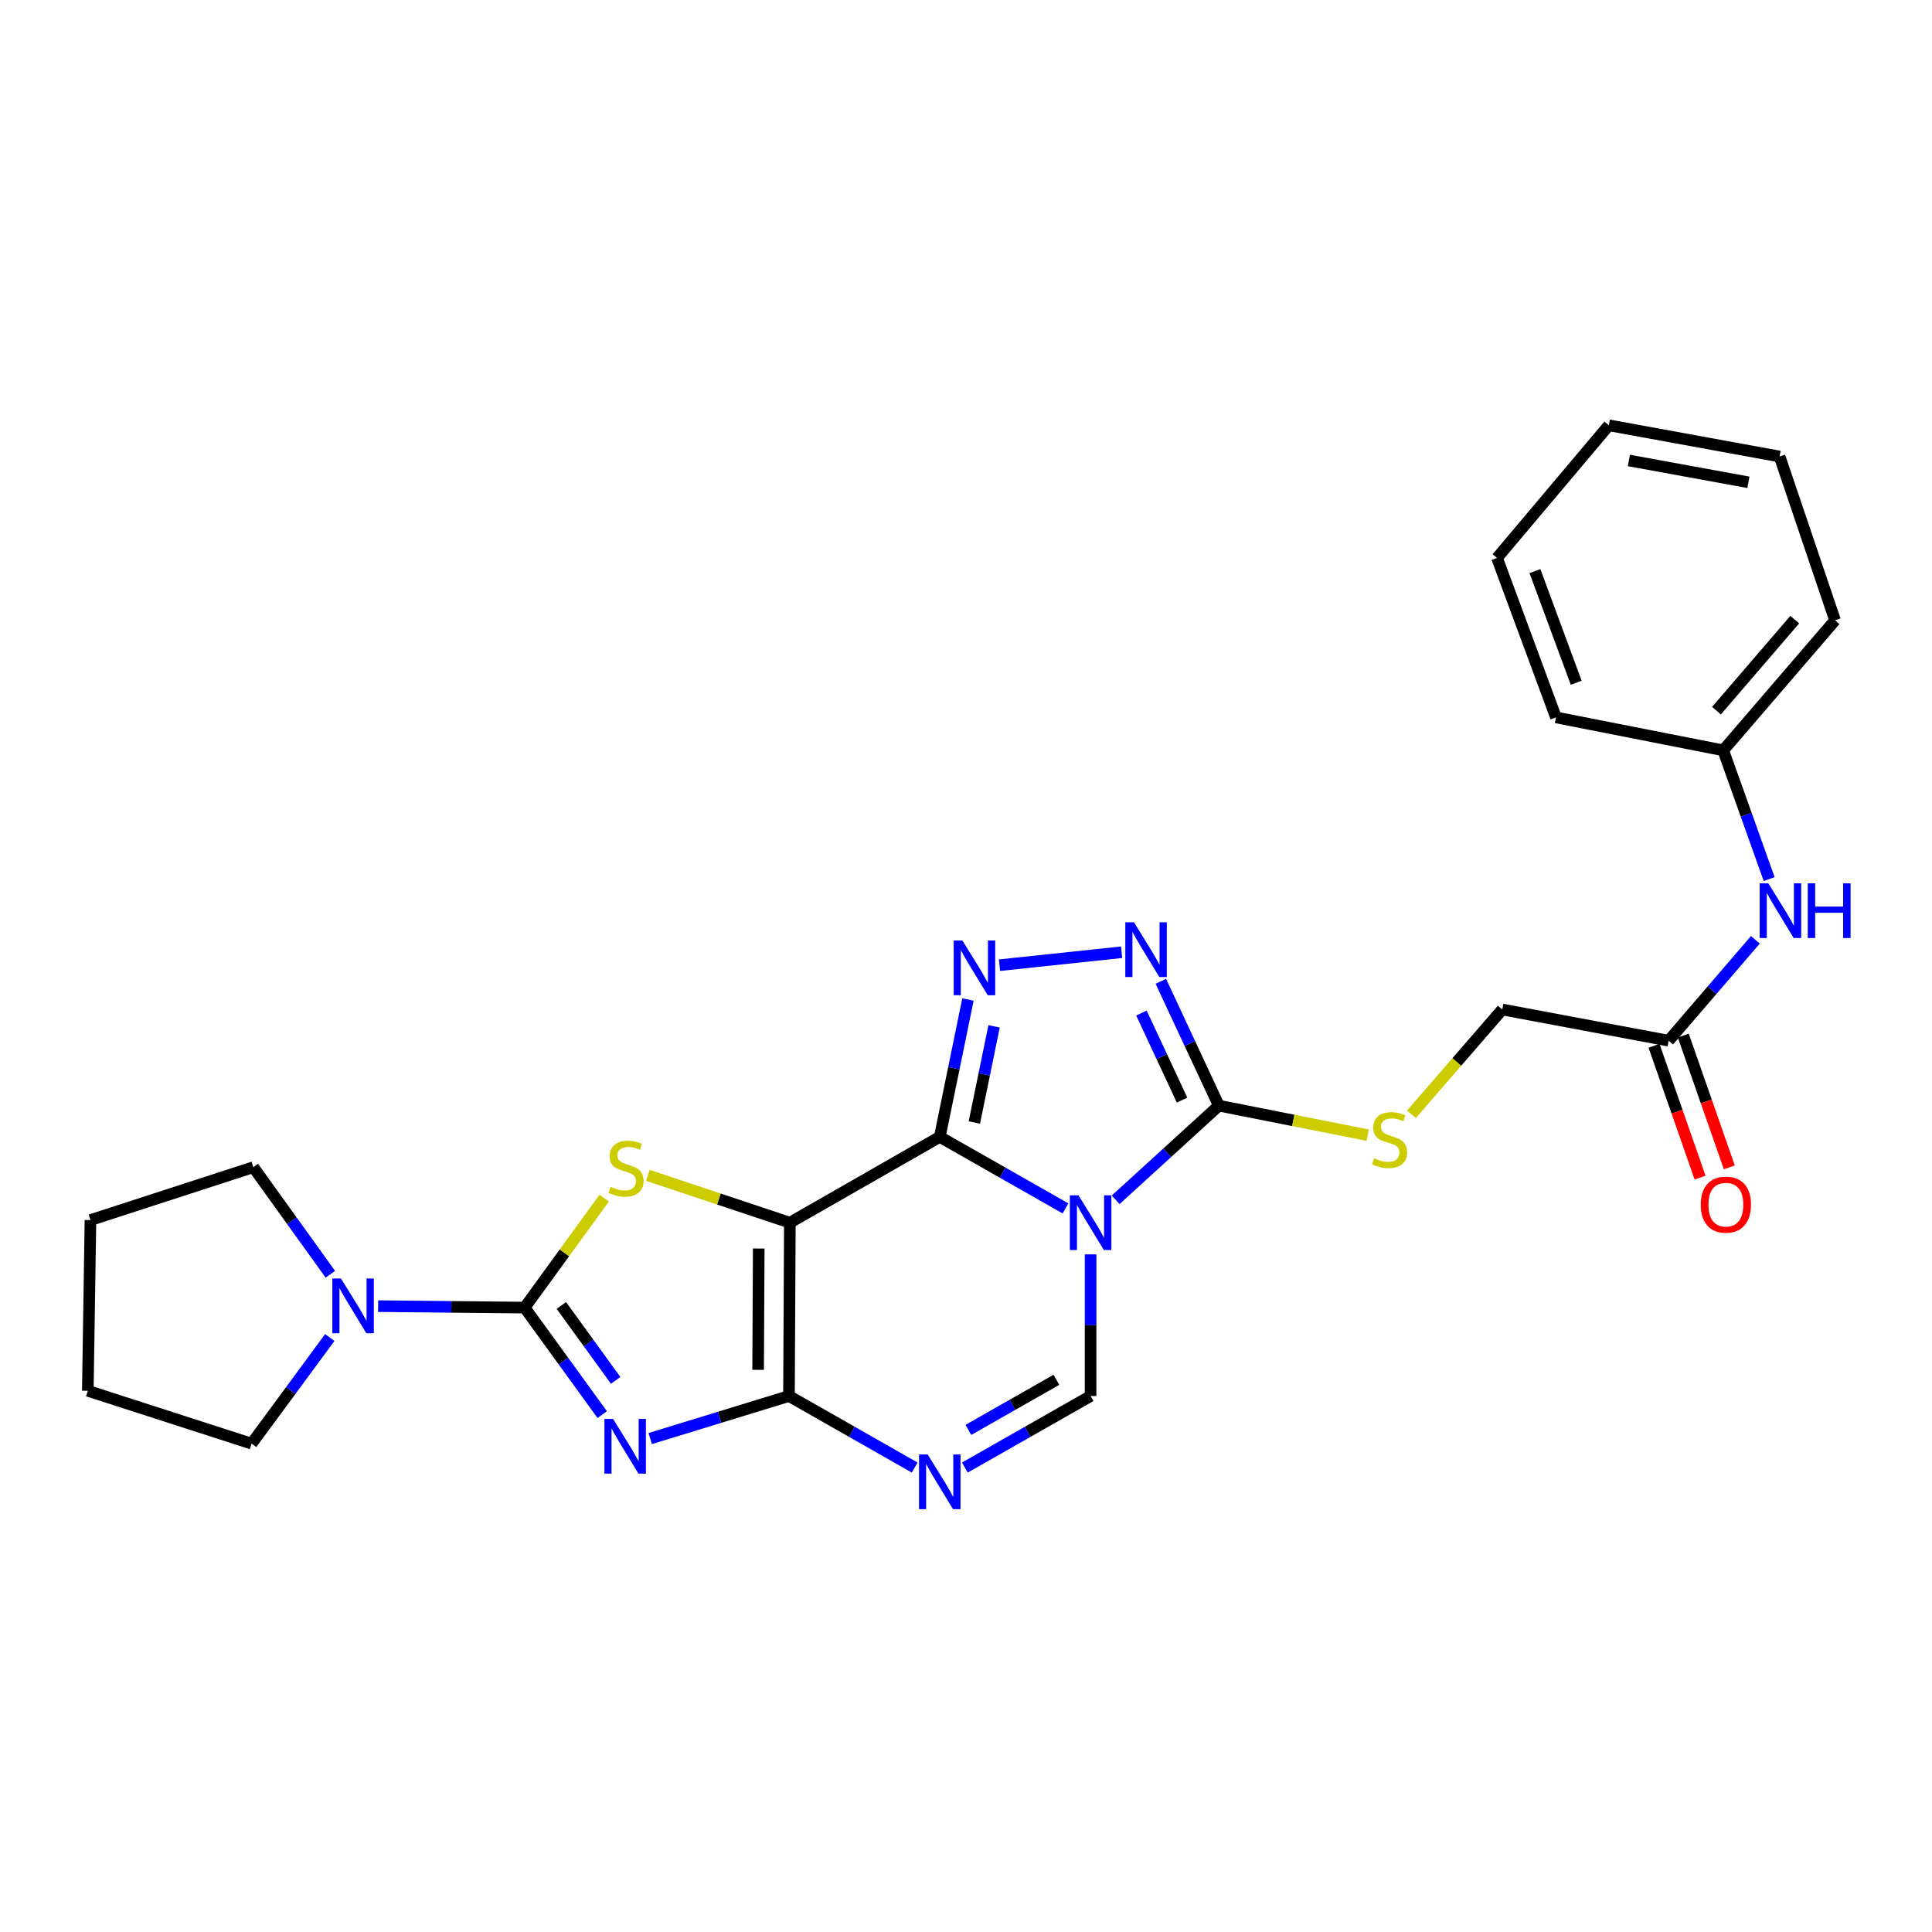 <?xml version='1.0' encoding='iso-8859-1'?>
<svg version='1.1' baseProfile='full'
              xmlns='http://www.w3.org/2000/svg'
                      xmlns:rdkit='http://www.rdkit.org/xml'
                      xmlns:xlink='http://www.w3.org/1999/xlink'
                  xml:space='preserve'
width='1000px' height='1000px' viewBox='0 0 1000 1000'>
<!-- END OF HEADER -->
<rect style='opacity:1.0;fill:#FFFFFF;stroke:none' width='1000' height='1000' x='0' y='0'> </rect>
<path class='bond-0' d='M 486.426,588.451 L 408.826,632.86' style='fill:none;fill-rule:evenodd;stroke:#000000;stroke-width:6px;stroke-linecap:butt;stroke-linejoin:miter;stroke-opacity:1' />
<path class='bond-1' d='M 486.426,588.451 L 518.965,606.962' style='fill:none;fill-rule:evenodd;stroke:#000000;stroke-width:6px;stroke-linecap:butt;stroke-linejoin:miter;stroke-opacity:1' />
<path class='bond-1' d='M 518.965,606.962 L 551.504,625.472' style='fill:none;fill-rule:evenodd;stroke:#0000FF;stroke-width:6px;stroke-linecap:butt;stroke-linejoin:miter;stroke-opacity:1' />
<path class='bond-6' d='M 486.426,588.451 L 493.717,552.898' style='fill:none;fill-rule:evenodd;stroke:#000000;stroke-width:6px;stroke-linecap:butt;stroke-linejoin:miter;stroke-opacity:1' />
<path class='bond-6' d='M 493.717,552.898 L 501.009,517.344' style='fill:none;fill-rule:evenodd;stroke:#0000FF;stroke-width:6px;stroke-linecap:butt;stroke-linejoin:miter;stroke-opacity:1' />
<path class='bond-6' d='M 504.325,581.007 L 509.429,556.12' style='fill:none;fill-rule:evenodd;stroke:#000000;stroke-width:6px;stroke-linecap:butt;stroke-linejoin:miter;stroke-opacity:1' />
<path class='bond-6' d='M 509.429,556.12 L 514.533,531.233' style='fill:none;fill-rule:evenodd;stroke:#0000FF;stroke-width:6px;stroke-linecap:butt;stroke-linejoin:miter;stroke-opacity:1' />
<path class='bond-2' d='M 408.826,632.86 L 408.371,722.569' style='fill:none;fill-rule:evenodd;stroke:#000000;stroke-width:6px;stroke-linecap:butt;stroke-linejoin:miter;stroke-opacity:1' />
<path class='bond-2' d='M 392.719,646.235 L 392.401,709.031' style='fill:none;fill-rule:evenodd;stroke:#000000;stroke-width:6px;stroke-linecap:butt;stroke-linejoin:miter;stroke-opacity:1' />
<path class='bond-5' d='M 408.826,632.86 L 372.092,620.61' style='fill:none;fill-rule:evenodd;stroke:#000000;stroke-width:6px;stroke-linecap:butt;stroke-linejoin:miter;stroke-opacity:1' />
<path class='bond-5' d='M 372.092,620.61 L 335.358,608.36' style='fill:none;fill-rule:evenodd;stroke:#CCCC00;stroke-width:6px;stroke-linecap:butt;stroke-linejoin:miter;stroke-opacity:1' />
<path class='bond-8' d='M 577.475,621.01 L 604.173,596.648' style='fill:none;fill-rule:evenodd;stroke:#0000FF;stroke-width:6px;stroke-linecap:butt;stroke-linejoin:miter;stroke-opacity:1' />
<path class='bond-8' d='M 604.173,596.648 L 630.871,572.287' style='fill:none;fill-rule:evenodd;stroke:#000000;stroke-width:6px;stroke-linecap:butt;stroke-linejoin:miter;stroke-opacity:1' />
<path class='bond-9' d='M 564.489,649.262 L 564.489,685.915' style='fill:none;fill-rule:evenodd;stroke:#0000FF;stroke-width:6px;stroke-linecap:butt;stroke-linejoin:miter;stroke-opacity:1' />
<path class='bond-9' d='M 564.489,685.915 L 564.489,722.569' style='fill:none;fill-rule:evenodd;stroke:#000000;stroke-width:6px;stroke-linecap:butt;stroke-linejoin:miter;stroke-opacity:1' />
<path class='bond-3' d='M 408.371,722.569 L 372.459,733.586' style='fill:none;fill-rule:evenodd;stroke:#000000;stroke-width:6px;stroke-linecap:butt;stroke-linejoin:miter;stroke-opacity:1' />
<path class='bond-3' d='M 372.459,733.586 L 336.547,744.603' style='fill:none;fill-rule:evenodd;stroke:#0000FF;stroke-width:6px;stroke-linecap:butt;stroke-linejoin:miter;stroke-opacity:1' />
<path class='bond-28' d='M 408.371,722.569 L 440.906,741.087' style='fill:none;fill-rule:evenodd;stroke:#000000;stroke-width:6px;stroke-linecap:butt;stroke-linejoin:miter;stroke-opacity:1' />
<path class='bond-28' d='M 440.906,741.087 L 473.44,759.604' style='fill:none;fill-rule:evenodd;stroke:#0000FF;stroke-width:6px;stroke-linecap:butt;stroke-linejoin:miter;stroke-opacity:1' />
<path class='bond-29' d='M 311.713,732.202 L 291.629,704.508' style='fill:none;fill-rule:evenodd;stroke:#0000FF;stroke-width:6px;stroke-linecap:butt;stroke-linejoin:miter;stroke-opacity:1' />
<path class='bond-29' d='M 291.629,704.508 L 271.545,676.814' style='fill:none;fill-rule:evenodd;stroke:#000000;stroke-width:6px;stroke-linecap:butt;stroke-linejoin:miter;stroke-opacity:1' />
<path class='bond-29' d='M 318.671,714.477 L 304.612,695.092' style='fill:none;fill-rule:evenodd;stroke:#0000FF;stroke-width:6px;stroke-linecap:butt;stroke-linejoin:miter;stroke-opacity:1' />
<path class='bond-29' d='M 304.612,695.092 L 290.553,675.706' style='fill:none;fill-rule:evenodd;stroke:#000000;stroke-width:6px;stroke-linecap:butt;stroke-linejoin:miter;stroke-opacity:1' />
<path class='bond-4' d='M 271.545,676.814 L 292.138,648.482' style='fill:none;fill-rule:evenodd;stroke:#000000;stroke-width:6px;stroke-linecap:butt;stroke-linejoin:miter;stroke-opacity:1' />
<path class='bond-4' d='M 292.138,648.482 L 312.732,620.15' style='fill:none;fill-rule:evenodd;stroke:#CCCC00;stroke-width:6px;stroke-linecap:butt;stroke-linejoin:miter;stroke-opacity:1' />
<path class='bond-11' d='M 271.545,676.814 L 233.629,676.434' style='fill:none;fill-rule:evenodd;stroke:#000000;stroke-width:6px;stroke-linecap:butt;stroke-linejoin:miter;stroke-opacity:1' />
<path class='bond-11' d='M 233.629,676.434 L 195.713,676.053' style='fill:none;fill-rule:evenodd;stroke:#0000FF;stroke-width:6px;stroke-linecap:butt;stroke-linejoin:miter;stroke-opacity:1' />
<path class='bond-10' d='M 517.344,499.577 L 580.551,492.882' style='fill:none;fill-rule:evenodd;stroke:#0000FF;stroke-width:6px;stroke-linecap:butt;stroke-linejoin:miter;stroke-opacity:1' />
<path class='bond-7' d='M 499.411,759.605 L 531.95,741.087' style='fill:none;fill-rule:evenodd;stroke:#0000FF;stroke-width:6px;stroke-linecap:butt;stroke-linejoin:miter;stroke-opacity:1' />
<path class='bond-7' d='M 531.95,741.087 L 564.489,722.569' style='fill:none;fill-rule:evenodd;stroke:#000000;stroke-width:6px;stroke-linecap:butt;stroke-linejoin:miter;stroke-opacity:1' />
<path class='bond-7' d='M 501.24,740.11 L 524.017,727.148' style='fill:none;fill-rule:evenodd;stroke:#0000FF;stroke-width:6px;stroke-linecap:butt;stroke-linejoin:miter;stroke-opacity:1' />
<path class='bond-7' d='M 524.017,727.148 L 546.794,714.185' style='fill:none;fill-rule:evenodd;stroke:#000000;stroke-width:6px;stroke-linecap:butt;stroke-linejoin:miter;stroke-opacity:1' />
<path class='bond-12' d='M 630.871,572.287 L 669.391,579.919' style='fill:none;fill-rule:evenodd;stroke:#000000;stroke-width:6px;stroke-linecap:butt;stroke-linejoin:miter;stroke-opacity:1' />
<path class='bond-12' d='M 669.391,579.919 L 707.911,587.551' style='fill:none;fill-rule:evenodd;stroke:#CCCC00;stroke-width:6px;stroke-linecap:butt;stroke-linejoin:miter;stroke-opacity:1' />
<path class='bond-27' d='M 630.871,572.287 L 615.857,540.109' style='fill:none;fill-rule:evenodd;stroke:#000000;stroke-width:6px;stroke-linecap:butt;stroke-linejoin:miter;stroke-opacity:1' />
<path class='bond-27' d='M 615.857,540.109 L 600.844,507.93' style='fill:none;fill-rule:evenodd;stroke:#0000FF;stroke-width:6px;stroke-linecap:butt;stroke-linejoin:miter;stroke-opacity:1' />
<path class='bond-27' d='M 611.832,569.415 L 601.323,546.89' style='fill:none;fill-rule:evenodd;stroke:#000000;stroke-width:6px;stroke-linecap:butt;stroke-linejoin:miter;stroke-opacity:1' />
<path class='bond-27' d='M 601.323,546.89 L 590.813,524.365' style='fill:none;fill-rule:evenodd;stroke:#0000FF;stroke-width:6px;stroke-linecap:butt;stroke-linejoin:miter;stroke-opacity:1' />
<path class='bond-18' d='M 170.694,692.297 L 150.465,719.765' style='fill:none;fill-rule:evenodd;stroke:#0000FF;stroke-width:6px;stroke-linecap:butt;stroke-linejoin:miter;stroke-opacity:1' />
<path class='bond-18' d='M 150.465,719.765 L 130.236,747.232' style='fill:none;fill-rule:evenodd;stroke:#000000;stroke-width:6px;stroke-linecap:butt;stroke-linejoin:miter;stroke-opacity:1' />
<path class='bond-19' d='M 170.981,659.552 L 151.054,631.843' style='fill:none;fill-rule:evenodd;stroke:#0000FF;stroke-width:6px;stroke-linecap:butt;stroke-linejoin:miter;stroke-opacity:1' />
<path class='bond-19' d='M 151.054,631.843 L 131.127,604.133' style='fill:none;fill-rule:evenodd;stroke:#000000;stroke-width:6px;stroke-linecap:butt;stroke-linejoin:miter;stroke-opacity:1' />
<path class='bond-16' d='M 730.549,576.756 L 754.064,549.635' style='fill:none;fill-rule:evenodd;stroke:#CCCC00;stroke-width:6px;stroke-linecap:butt;stroke-linejoin:miter;stroke-opacity:1' />
<path class='bond-16' d='M 754.064,549.635 L 777.579,522.514' style='fill:none;fill-rule:evenodd;stroke:#000000;stroke-width:6px;stroke-linecap:butt;stroke-linejoin:miter;stroke-opacity:1' />
<path class='bond-13' d='M 863.688,538.651 L 777.579,522.514' style='fill:none;fill-rule:evenodd;stroke:#000000;stroke-width:6px;stroke-linecap:butt;stroke-linejoin:miter;stroke-opacity:1' />
<path class='bond-14' d='M 863.688,538.651 L 886.14,512.544' style='fill:none;fill-rule:evenodd;stroke:#000000;stroke-width:6px;stroke-linecap:butt;stroke-linejoin:miter;stroke-opacity:1' />
<path class='bond-14' d='M 886.14,512.544 L 908.593,486.437' style='fill:none;fill-rule:evenodd;stroke:#0000FF;stroke-width:6px;stroke-linecap:butt;stroke-linejoin:miter;stroke-opacity:1' />
<path class='bond-15' d='M 856.117,541.295 L 868.033,575.408' style='fill:none;fill-rule:evenodd;stroke:#000000;stroke-width:6px;stroke-linecap:butt;stroke-linejoin:miter;stroke-opacity:1' />
<path class='bond-15' d='M 868.033,575.408 L 879.949,609.521' style='fill:none;fill-rule:evenodd;stroke:#FF0000;stroke-width:6px;stroke-linecap:butt;stroke-linejoin:miter;stroke-opacity:1' />
<path class='bond-15' d='M 871.259,536.006 L 883.174,570.119' style='fill:none;fill-rule:evenodd;stroke:#000000;stroke-width:6px;stroke-linecap:butt;stroke-linejoin:miter;stroke-opacity:1' />
<path class='bond-15' d='M 883.174,570.119 L 895.09,604.232' style='fill:none;fill-rule:evenodd;stroke:#FF0000;stroke-width:6px;stroke-linecap:butt;stroke-linejoin:miter;stroke-opacity:1' />
<path class='bond-17' d='M 915.712,455.006 L 903.823,421.692' style='fill:none;fill-rule:evenodd;stroke:#0000FF;stroke-width:6px;stroke-linecap:butt;stroke-linejoin:miter;stroke-opacity:1' />
<path class='bond-17' d='M 903.823,421.692 L 891.934,388.379' style='fill:none;fill-rule:evenodd;stroke:#000000;stroke-width:6px;stroke-linecap:butt;stroke-linejoin:miter;stroke-opacity:1' />
<path class='bond-20' d='M 891.934,388.379 L 949.815,321.07' style='fill:none;fill-rule:evenodd;stroke:#000000;stroke-width:6px;stroke-linecap:butt;stroke-linejoin:miter;stroke-opacity:1' />
<path class='bond-20' d='M 888.455,367.825 L 928.972,320.709' style='fill:none;fill-rule:evenodd;stroke:#000000;stroke-width:6px;stroke-linecap:butt;stroke-linejoin:miter;stroke-opacity:1' />
<path class='bond-21' d='M 891.934,388.379 L 805.37,371.324' style='fill:none;fill-rule:evenodd;stroke:#000000;stroke-width:6px;stroke-linecap:butt;stroke-linejoin:miter;stroke-opacity:1' />
<path class='bond-22' d='M 130.236,747.232 L 45.455,719.878' style='fill:none;fill-rule:evenodd;stroke:#000000;stroke-width:6px;stroke-linecap:butt;stroke-linejoin:miter;stroke-opacity:1' />
<path class='bond-23' d='M 131.127,604.133 L 46.818,631.505' style='fill:none;fill-rule:evenodd;stroke:#000000;stroke-width:6px;stroke-linecap:butt;stroke-linejoin:miter;stroke-opacity:1' />
<path class='bond-25' d='M 949.815,321.07 L 921.115,236.289' style='fill:none;fill-rule:evenodd;stroke:#000000;stroke-width:6px;stroke-linecap:butt;stroke-linejoin:miter;stroke-opacity:1' />
<path class='bond-24' d='M 805.37,371.324 L 774.861,288.788' style='fill:none;fill-rule:evenodd;stroke:#000000;stroke-width:6px;stroke-linecap:butt;stroke-linejoin:miter;stroke-opacity:1' />
<path class='bond-24' d='M 815.837,353.383 L 794.481,295.608' style='fill:none;fill-rule:evenodd;stroke:#000000;stroke-width:6px;stroke-linecap:butt;stroke-linejoin:miter;stroke-opacity:1' />
<path class='bond-30' d='M 45.455,719.878 L 46.818,631.505' style='fill:none;fill-rule:evenodd;stroke:#000000;stroke-width:6px;stroke-linecap:butt;stroke-linejoin:miter;stroke-opacity:1' />
<path class='bond-26' d='M 774.861,288.788 L 832.725,220.134' style='fill:none;fill-rule:evenodd;stroke:#000000;stroke-width:6px;stroke-linecap:butt;stroke-linejoin:miter;stroke-opacity:1' />
<path class='bond-31' d='M 921.115,236.289 L 832.725,220.134' style='fill:none;fill-rule:evenodd;stroke:#000000;stroke-width:6px;stroke-linecap:butt;stroke-linejoin:miter;stroke-opacity:1' />
<path class='bond-31' d='M 904.973,249.643 L 843.1,238.335' style='fill:none;fill-rule:evenodd;stroke:#000000;stroke-width:6px;stroke-linecap:butt;stroke-linejoin:miter;stroke-opacity:1' />
<path  class='atom-2' d='M 558.229 618.7
L 567.509 633.7
Q 568.429 635.18, 569.909 637.86
Q 571.389 640.54, 571.469 640.7
L 571.469 618.7
L 575.229 618.7
L 575.229 647.02
L 571.349 647.02
L 561.389 630.62
Q 560.229 628.7, 558.989 626.5
Q 557.789 624.3, 557.429 623.62
L 557.429 647.02
L 553.749 647.02
L 553.749 618.7
L 558.229 618.7
' fill='#0000FF'/>
<path  class='atom-4' d='M 317.33 734.418
L 326.61 749.418
Q 327.53 750.898, 329.01 753.578
Q 330.49 756.258, 330.57 756.418
L 330.57 734.418
L 334.33 734.418
L 334.33 762.738
L 330.45 762.738
L 320.49 746.338
Q 319.33 744.418, 318.09 742.218
Q 316.89 740.018, 316.53 739.338
L 316.53 762.738
L 312.85 762.738
L 312.85 734.418
L 317.33 734.418
' fill='#0000FF'/>
<path  class='atom-6' d='M 316.044 614.307
Q 316.364 614.427, 317.684 614.987
Q 319.004 615.547, 320.444 615.907
Q 321.924 616.227, 323.364 616.227
Q 326.044 616.227, 327.604 614.947
Q 329.164 613.627, 329.164 611.347
Q 329.164 609.787, 328.364 608.827
Q 327.604 607.867, 326.404 607.347
Q 325.204 606.827, 323.204 606.227
Q 320.684 605.467, 319.164 604.747
Q 317.684 604.027, 316.604 602.507
Q 315.564 600.987, 315.564 598.427
Q 315.564 594.867, 317.964 592.667
Q 320.404 590.467, 325.204 590.467
Q 328.484 590.467, 332.204 592.027
L 331.284 595.107
Q 327.884 593.707, 325.324 593.707
Q 322.564 593.707, 321.044 594.867
Q 319.524 595.987, 319.564 597.947
Q 319.564 599.467, 320.324 600.387
Q 321.124 601.307, 322.244 601.827
Q 323.404 602.347, 325.324 602.947
Q 327.884 603.747, 329.404 604.547
Q 330.924 605.347, 332.004 606.987
Q 333.124 608.587, 333.124 611.347
Q 333.124 615.267, 330.484 617.387
Q 327.884 619.467, 323.524 619.467
Q 321.004 619.467, 319.084 618.907
Q 317.204 618.387, 314.964 617.467
L 316.044 614.307
' fill='#CCCC00'/>
<path  class='atom-7' d='M 498.111 486.791
L 507.391 501.791
Q 508.311 503.271, 509.791 505.951
Q 511.271 508.631, 511.351 508.791
L 511.351 486.791
L 515.111 486.791
L 515.111 515.111
L 511.231 515.111
L 501.271 498.711
Q 500.111 496.791, 498.871 494.591
Q 497.671 492.391, 497.311 491.711
L 497.311 515.111
L 493.631 515.111
L 493.631 486.791
L 498.111 486.791
' fill='#0000FF'/>
<path  class='atom-8' d='M 480.166 752.835
L 489.446 767.835
Q 490.366 769.315, 491.846 771.995
Q 493.326 774.675, 493.406 774.835
L 493.406 752.835
L 497.166 752.835
L 497.166 781.155
L 493.286 781.155
L 483.326 764.755
Q 482.166 762.835, 480.926 760.635
Q 479.726 758.435, 479.366 757.755
L 479.366 781.155
L 475.686 781.155
L 475.686 752.835
L 480.166 752.835
' fill='#0000FF'/>
<path  class='atom-11' d='M 586.938 477.382
L 596.218 492.382
Q 597.138 493.862, 598.618 496.542
Q 600.098 499.222, 600.178 499.382
L 600.178 477.382
L 603.938 477.382
L 603.938 505.702
L 600.058 505.702
L 590.098 489.302
Q 588.938 487.382, 587.698 485.182
Q 586.498 482.982, 586.138 482.302
L 586.138 505.702
L 582.458 505.702
L 582.458 477.382
L 586.938 477.382
' fill='#0000FF'/>
<path  class='atom-12' d='M 176.493 661.763
L 185.773 676.763
Q 186.693 678.243, 188.173 680.923
Q 189.653 683.603, 189.733 683.763
L 189.733 661.763
L 193.493 661.763
L 193.493 690.083
L 189.613 690.083
L 179.653 673.683
Q 178.493 671.763, 177.253 669.563
Q 176.053 667.363, 175.693 666.683
L 175.693 690.083
L 172.013 690.083
L 172.013 661.763
L 176.493 661.763
' fill='#0000FF'/>
<path  class='atom-13' d='M 711.243 599.516
Q 711.563 599.636, 712.883 600.196
Q 714.203 600.756, 715.643 601.116
Q 717.123 601.436, 718.563 601.436
Q 721.243 601.436, 722.803 600.156
Q 724.363 598.836, 724.363 596.556
Q 724.363 594.996, 723.563 594.036
Q 722.803 593.076, 721.603 592.556
Q 720.403 592.036, 718.403 591.436
Q 715.883 590.676, 714.363 589.956
Q 712.883 589.236, 711.803 587.716
Q 710.763 586.196, 710.763 583.636
Q 710.763 580.076, 713.163 577.876
Q 715.603 575.676, 720.403 575.676
Q 723.683 575.676, 727.403 577.236
L 726.483 580.316
Q 723.083 578.916, 720.523 578.916
Q 717.763 578.916, 716.243 580.076
Q 714.723 581.196, 714.763 583.156
Q 714.763 584.676, 715.523 585.596
Q 716.323 586.516, 717.443 587.036
Q 718.603 587.556, 720.523 588.156
Q 723.083 588.956, 724.603 589.756
Q 726.123 590.556, 727.203 592.196
Q 728.323 593.796, 728.323 596.556
Q 728.323 600.476, 725.683 602.596
Q 723.083 604.676, 718.723 604.676
Q 716.203 604.676, 714.283 604.116
Q 712.403 603.596, 710.163 602.676
L 711.243 599.516
' fill='#CCCC00'/>
<path  class='atom-15' d='M 915.291 457.209
L 924.571 472.209
Q 925.491 473.689, 926.971 476.369
Q 928.451 479.049, 928.531 479.209
L 928.531 457.209
L 932.291 457.209
L 932.291 485.529
L 928.411 485.529
L 918.451 469.129
Q 917.291 467.209, 916.051 465.009
Q 914.851 462.809, 914.491 462.129
L 914.491 485.529
L 910.811 485.529
L 910.811 457.209
L 915.291 457.209
' fill='#0000FF'/>
<path  class='atom-15' d='M 935.691 457.209
L 939.531 457.209
L 939.531 469.249
L 954.011 469.249
L 954.011 457.209
L 957.851 457.209
L 957.851 485.529
L 954.011 485.529
L 954.011 472.449
L 939.531 472.449
L 939.531 485.529
L 935.691 485.529
L 935.691 457.209
' fill='#0000FF'/>
<path  class='atom-16' d='M 880.306 623.521
Q 880.306 616.721, 883.666 612.921
Q 887.026 609.121, 893.306 609.121
Q 899.586 609.121, 902.946 612.921
Q 906.306 616.721, 906.306 623.521
Q 906.306 630.401, 902.906 634.321
Q 899.506 638.201, 893.306 638.201
Q 887.066 638.201, 883.666 634.321
Q 880.306 630.441, 880.306 623.521
M 893.306 635.001
Q 897.626 635.001, 899.946 632.121
Q 902.306 629.201, 902.306 623.521
Q 902.306 617.961, 899.946 615.161
Q 897.626 612.321, 893.306 612.321
Q 888.986 612.321, 886.626 615.121
Q 884.306 617.921, 884.306 623.521
Q 884.306 629.241, 886.626 632.121
Q 888.986 635.001, 893.306 635.001
' fill='#FF0000'/>
</svg>
